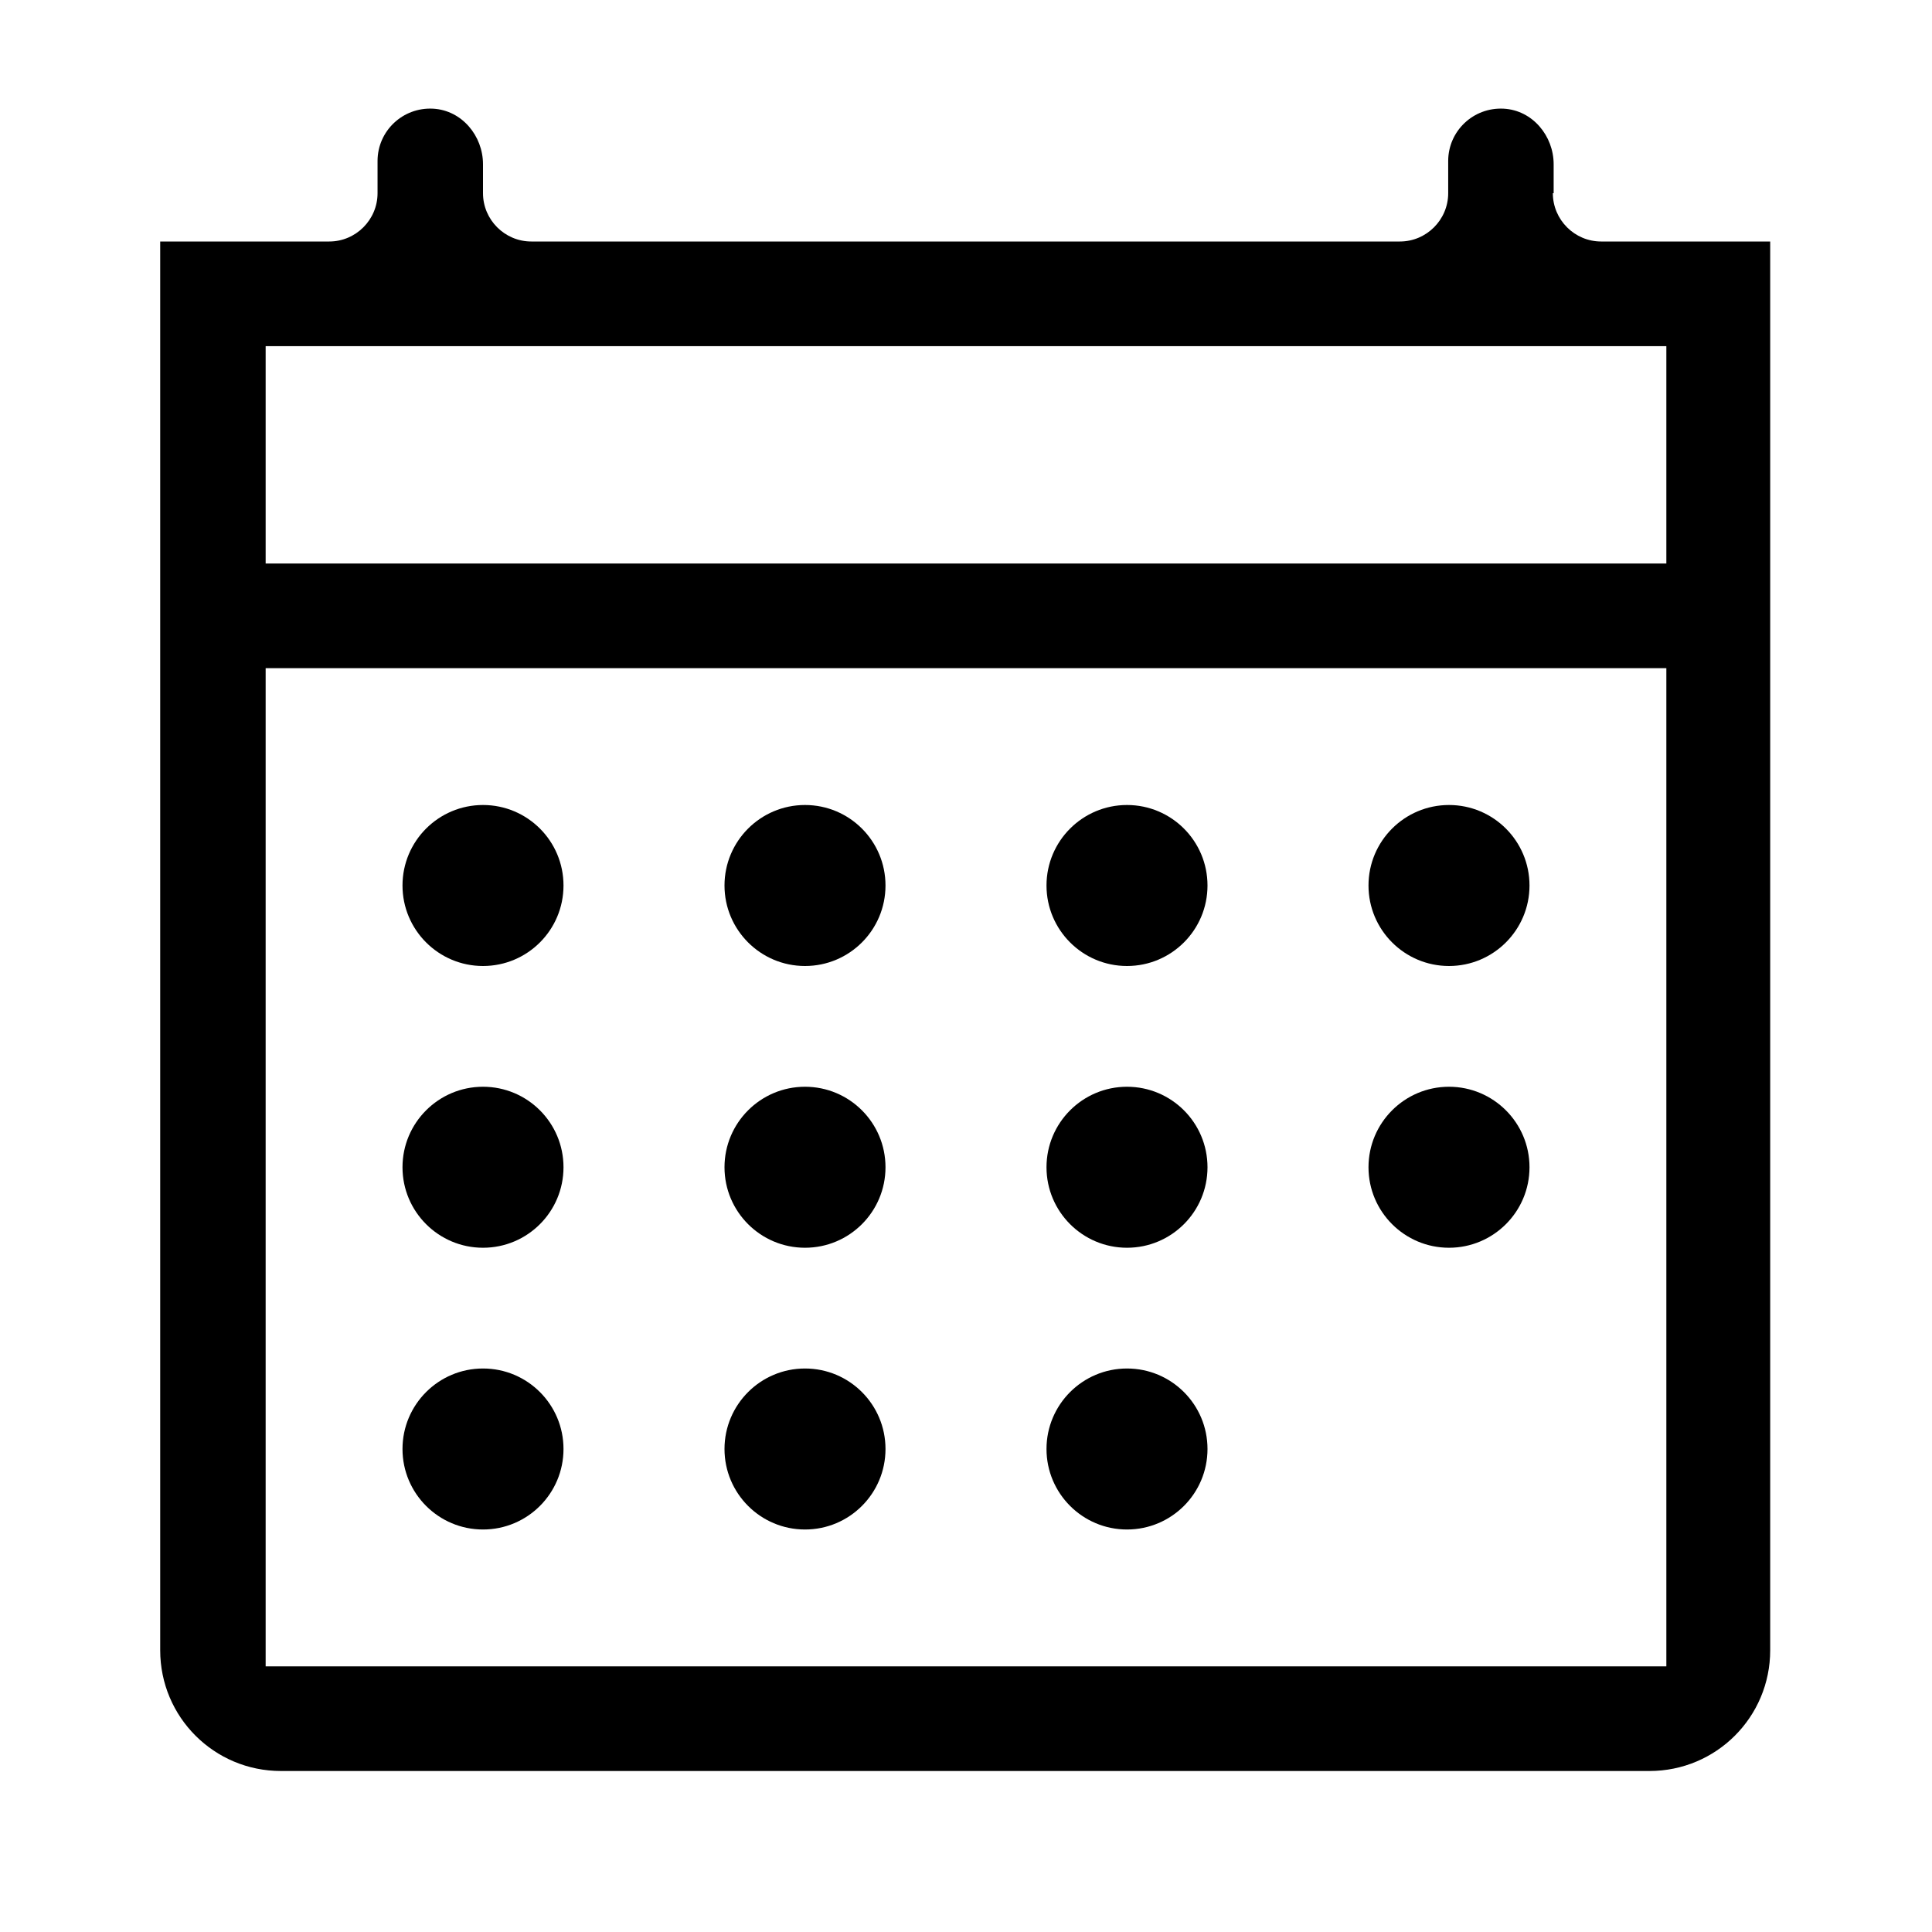 <svg  viewBox="0 0 24 24" fill="none" xmlns="http://www.w3.org/2000/svg">
<path d="M19.3 2.4V2.04C19.3 1.69 19.04 1.37 18.68 1.35C18.3 1.33 17.99 1.63 17.99 2V2.4C17.99 2.73 17.72 3 17.39 3H6.6C6.27 3 6 2.73 6 2.4V2.04C6 1.69 5.74 1.37 5.38 1.35C5 1.33 4.69 1.63 4.69 2V2.4C4.69 2.73 4.42 3 4.09 3H1.99V20.5C1.99 21.33 2.66 22 3.49 22H20.49C21.32 22 21.99 21.33 21.99 20.5V3H19.89C19.56 3 19.29 2.73 19.29 2.4H19.3ZM20.7 4.3V7H3.3V4.3H20.7ZM3.3 20.7V8.3H20.7V20.7H3.3Z" fill="black"/>
<path d="M6 12C6.553 12 7 11.552 7 11C7 10.448 6.553 10 6 10C5.448 10 5 10.448 5 11C5 11.552 5.448 12 6 12Z" fill="black"/>
<path d="M10 12C10.553 12 11 11.552 11 11C11 10.448 10.553 10 10 10C9.448 10 9 10.448 9 11C9 11.552 9.448 12 10 12Z" fill="black"/>
<path d="M14 12C14.553 12 15 11.552 15 11C15 10.448 14.553 10 14 10C13.448 10 13 10.448 13 11C13 11.552 13.448 12 14 12Z" fill="black"/>
<path d="M18 12C18.552 12 19 11.552 19 11C19 10.448 18.552 10 18 10C17.448 10 17 10.448 17 11C17 11.552 17.448 12 18 12Z" fill="black"/>
<path d="M6 15.5C6.553 15.5 7 15.052 7 14.5C7 13.948 6.553 13.5 6 13.5C5.448 13.5 5 13.948 5 14.5C5 15.052 5.448 15.5 6 15.5Z" fill="black"/>
<path d="M10 15.5C10.553 15.5 11 15.052 11 14.5C11 13.948 10.553 13.5 10 13.5C9.448 13.5 9 13.948 9 14.5C9 15.052 9.448 15.5 10 15.5Z" fill="black"/>
<path d="M14 15.5C14.553 15.5 15 15.052 15 14.5C15 13.948 14.553 13.5 14 13.5C13.448 13.5 13 13.948 13 14.5C13 15.052 13.448 15.5 14 15.5Z" fill="black"/>
<path d="M18 15.5C18.552 15.5 19 15.052 19 14.5C19 13.948 18.552 13.5 18 13.5C17.448 13.5 17 13.948 17 14.5C17 15.052 17.448 15.5 18 15.5Z" fill="black"/>
<path d="M6 19C6.553 19 7 18.552 7 18C7 17.448 6.553 17 6 17C5.448 17 5 17.448 5 18C5 18.552 5.448 19 6 19Z" fill="black"/>
<path d="M10 19C10.553 19 11 18.552 11 18C11 17.448 10.553 17 10 17C9.448 17 9 17.448 9 18C9 18.552 9.448 19 10 19Z" fill="black"/>
<path d="M14 19C14.553 19 15 18.552 15 18C15 17.448 14.553 17 14 17C13.448 17 13 17.448 13 18C13 18.552 13.448 19 14 19Z" fill="black"/>
</svg>
